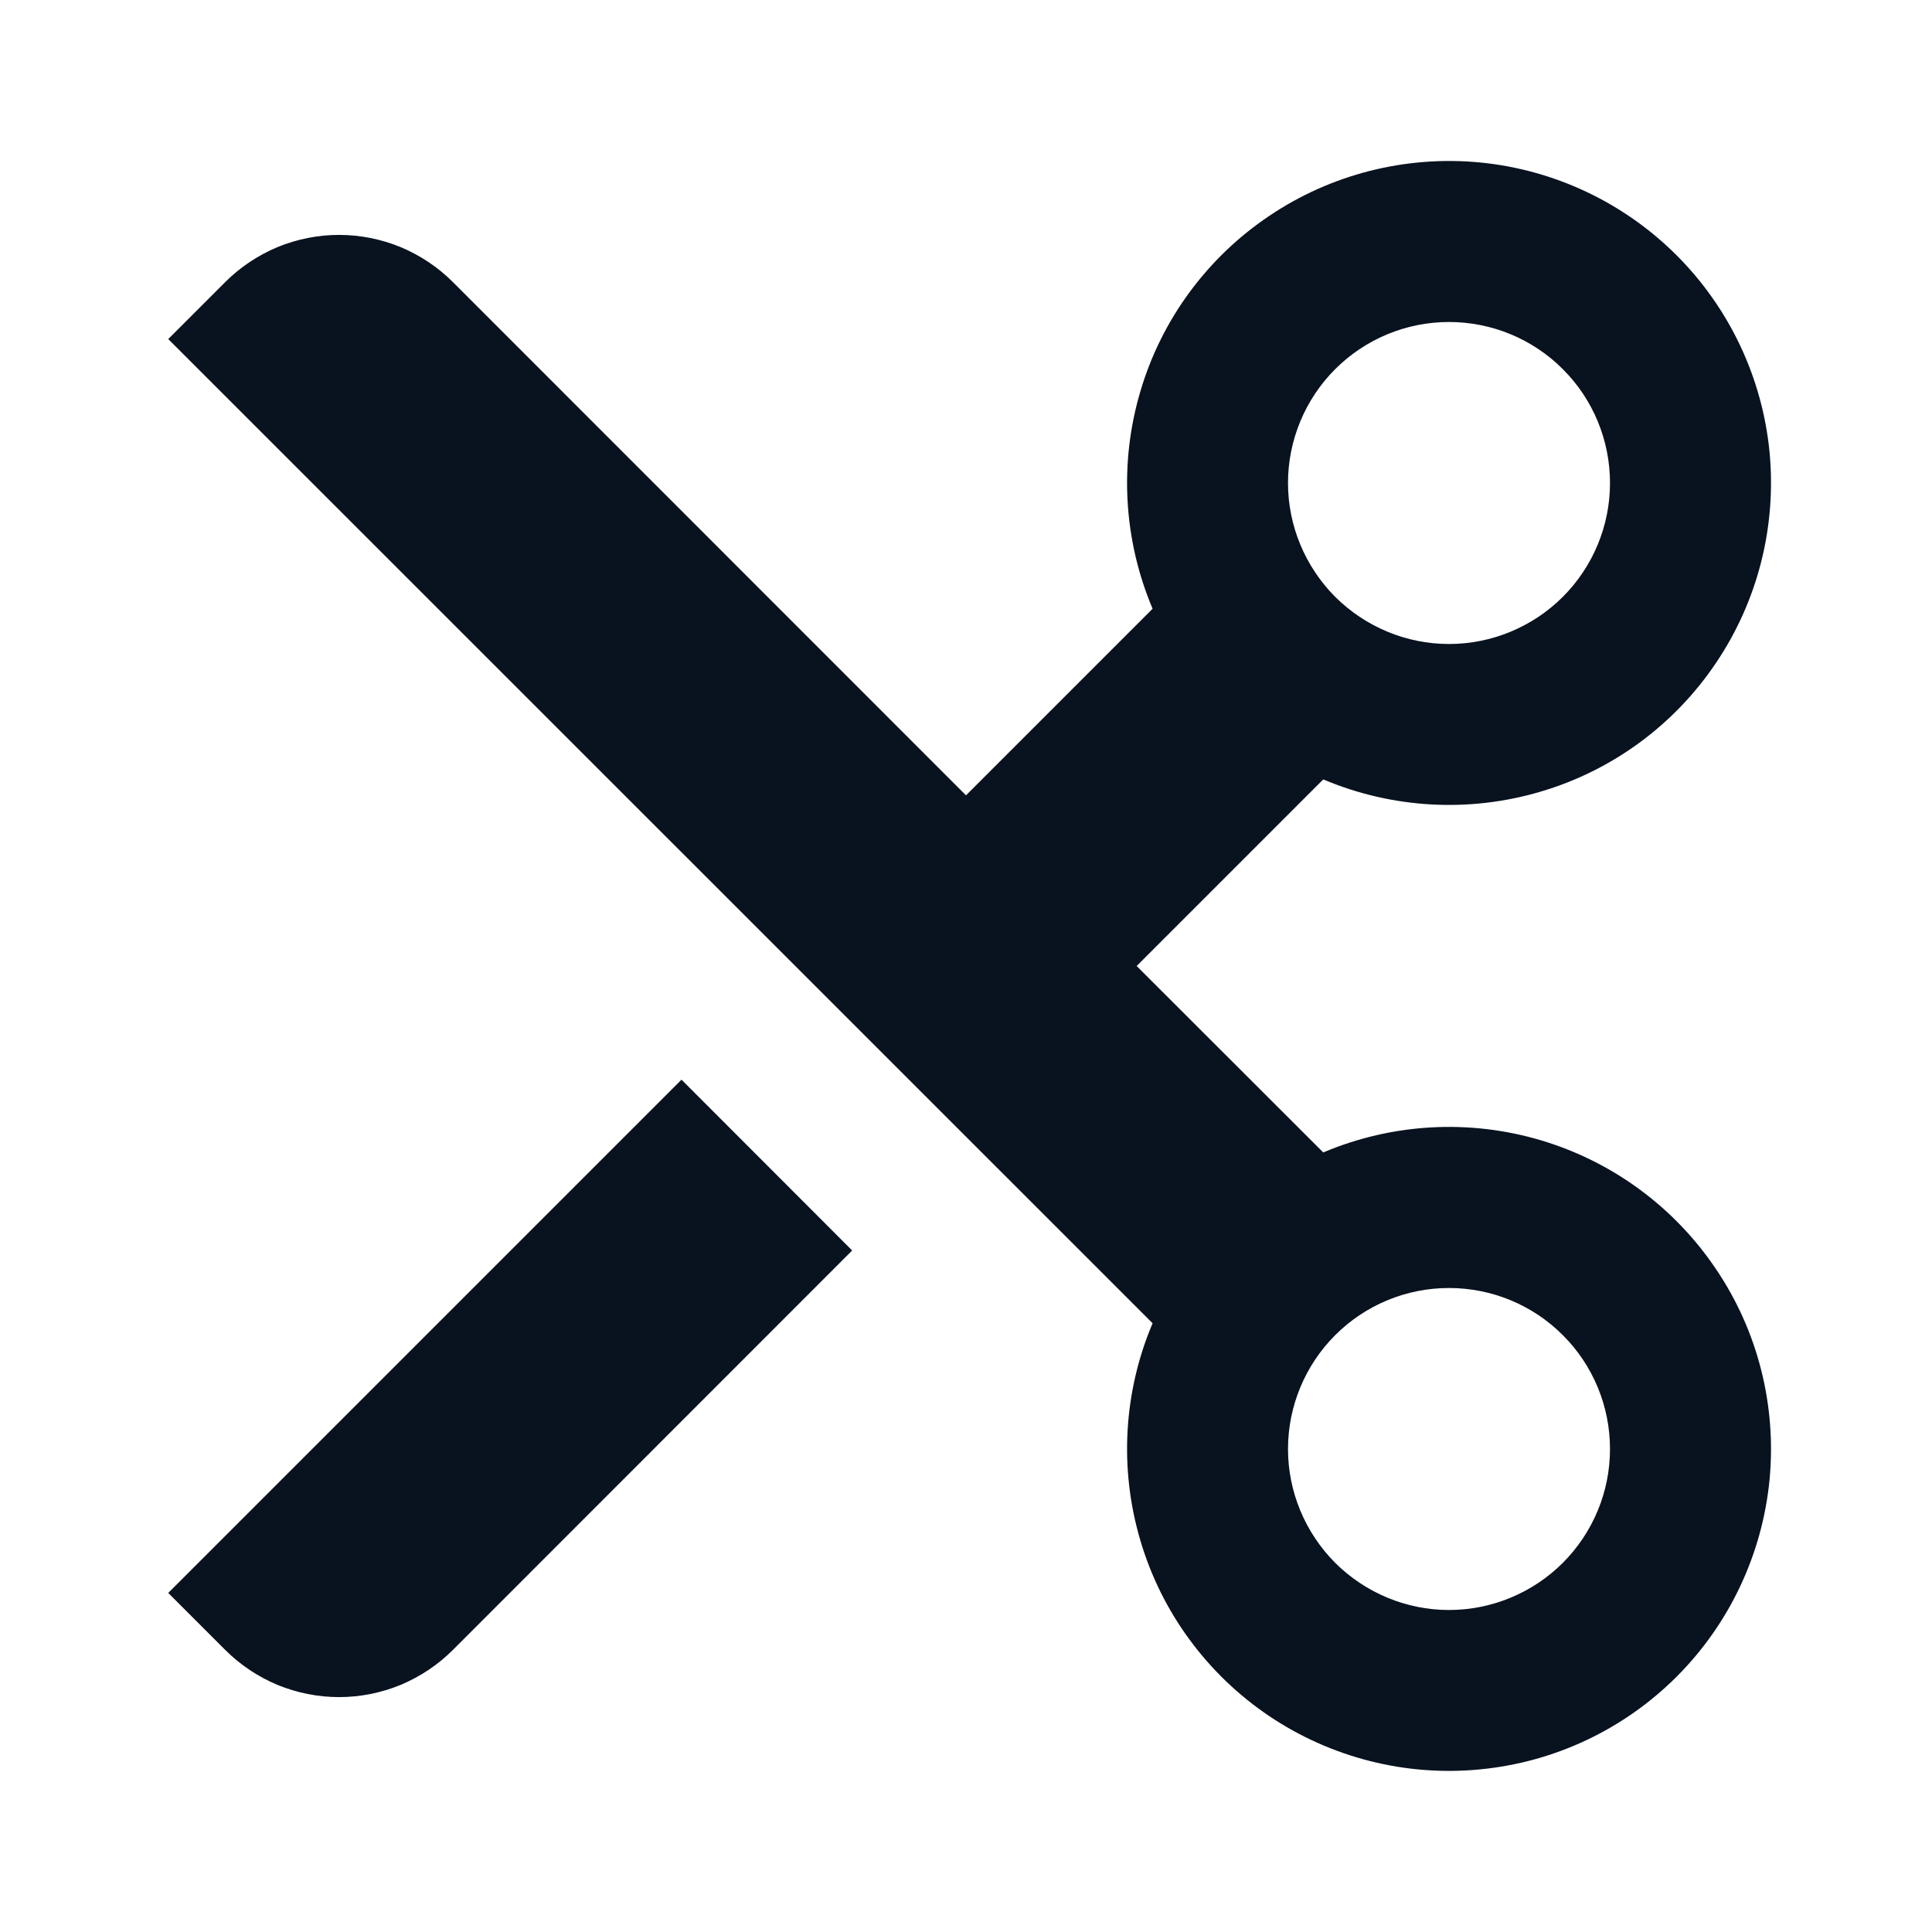 <svg xmlns="http://www.w3.org/2000/svg" width="12" height="12" viewBox="0 0 12 12" fill="none">
  <path
    d="M7.159 3.781L6 4.94L2.813 1.752C2.72 1.659 2.61 1.586 2.489 1.535C2.367 1.485 2.237 1.459 2.106 1.459C1.975 1.459 1.845 1.485 1.723 1.535C1.602 1.586 1.492 1.659 1.399 1.752L1.045 2.106L7.159 8.219C6.978 8.646 6.951 9.123 7.083 9.568C7.214 10.013 7.497 10.398 7.882 10.658C8.267 10.917 8.73 11.035 9.192 10.99C9.654 10.946 10.086 10.742 10.414 10.414C10.742 10.086 10.946 9.653 10.991 9.191C11.035 8.729 10.918 8.266 10.658 7.882C10.399 7.497 10.014 7.214 9.569 7.082C9.124 6.95 8.647 6.977 8.219 7.158L7.06 6L8.219 4.841C8.647 5.022 9.124 5.049 9.569 4.917C10.014 4.786 10.399 4.503 10.658 4.118C10.918 3.733 11.035 3.27 10.991 2.808C10.946 2.346 10.742 1.914 10.414 1.586C10.086 1.258 9.654 1.054 9.192 1.009C8.73 0.965 8.267 1.082 7.882 1.342C7.497 1.601 7.214 1.986 7.083 2.431C6.951 2.876 6.978 3.353 7.159 3.781ZM9 4C8.735 4 8.481 3.894 8.293 3.707C8.106 3.519 8 3.265 8 3C8 2.735 8.106 2.48 8.293 2.293C8.481 2.105 8.735 2 9 2C9.265 2 9.52 2.105 9.707 2.293C9.895 2.48 10 2.735 10 3C10 3.265 9.895 3.519 9.707 3.707C9.52 3.894 9.265 4 9 4ZM9 10C8.735 10 8.481 9.894 8.293 9.707C8.106 9.519 8 9.265 8 9C8 8.735 8.106 8.48 8.293 8.293C8.481 8.105 8.735 8 9 8C9.265 8 9.52 8.105 9.707 8.293C9.895 8.48 10 8.735 10 9C10 9.265 9.895 9.519 9.707 9.707C9.52 9.894 9.265 10 9 10ZM4.233 6.706L1.045 9.894L1.399 10.248C1.492 10.341 1.602 10.414 1.723 10.465C1.845 10.515 1.975 10.541 2.106 10.541C2.237 10.541 2.367 10.515 2.489 10.465C2.61 10.414 2.72 10.341 2.813 10.248L5.293 7.767L4.233 6.706H4.233Z"
    fill="#09121F" />
</svg>